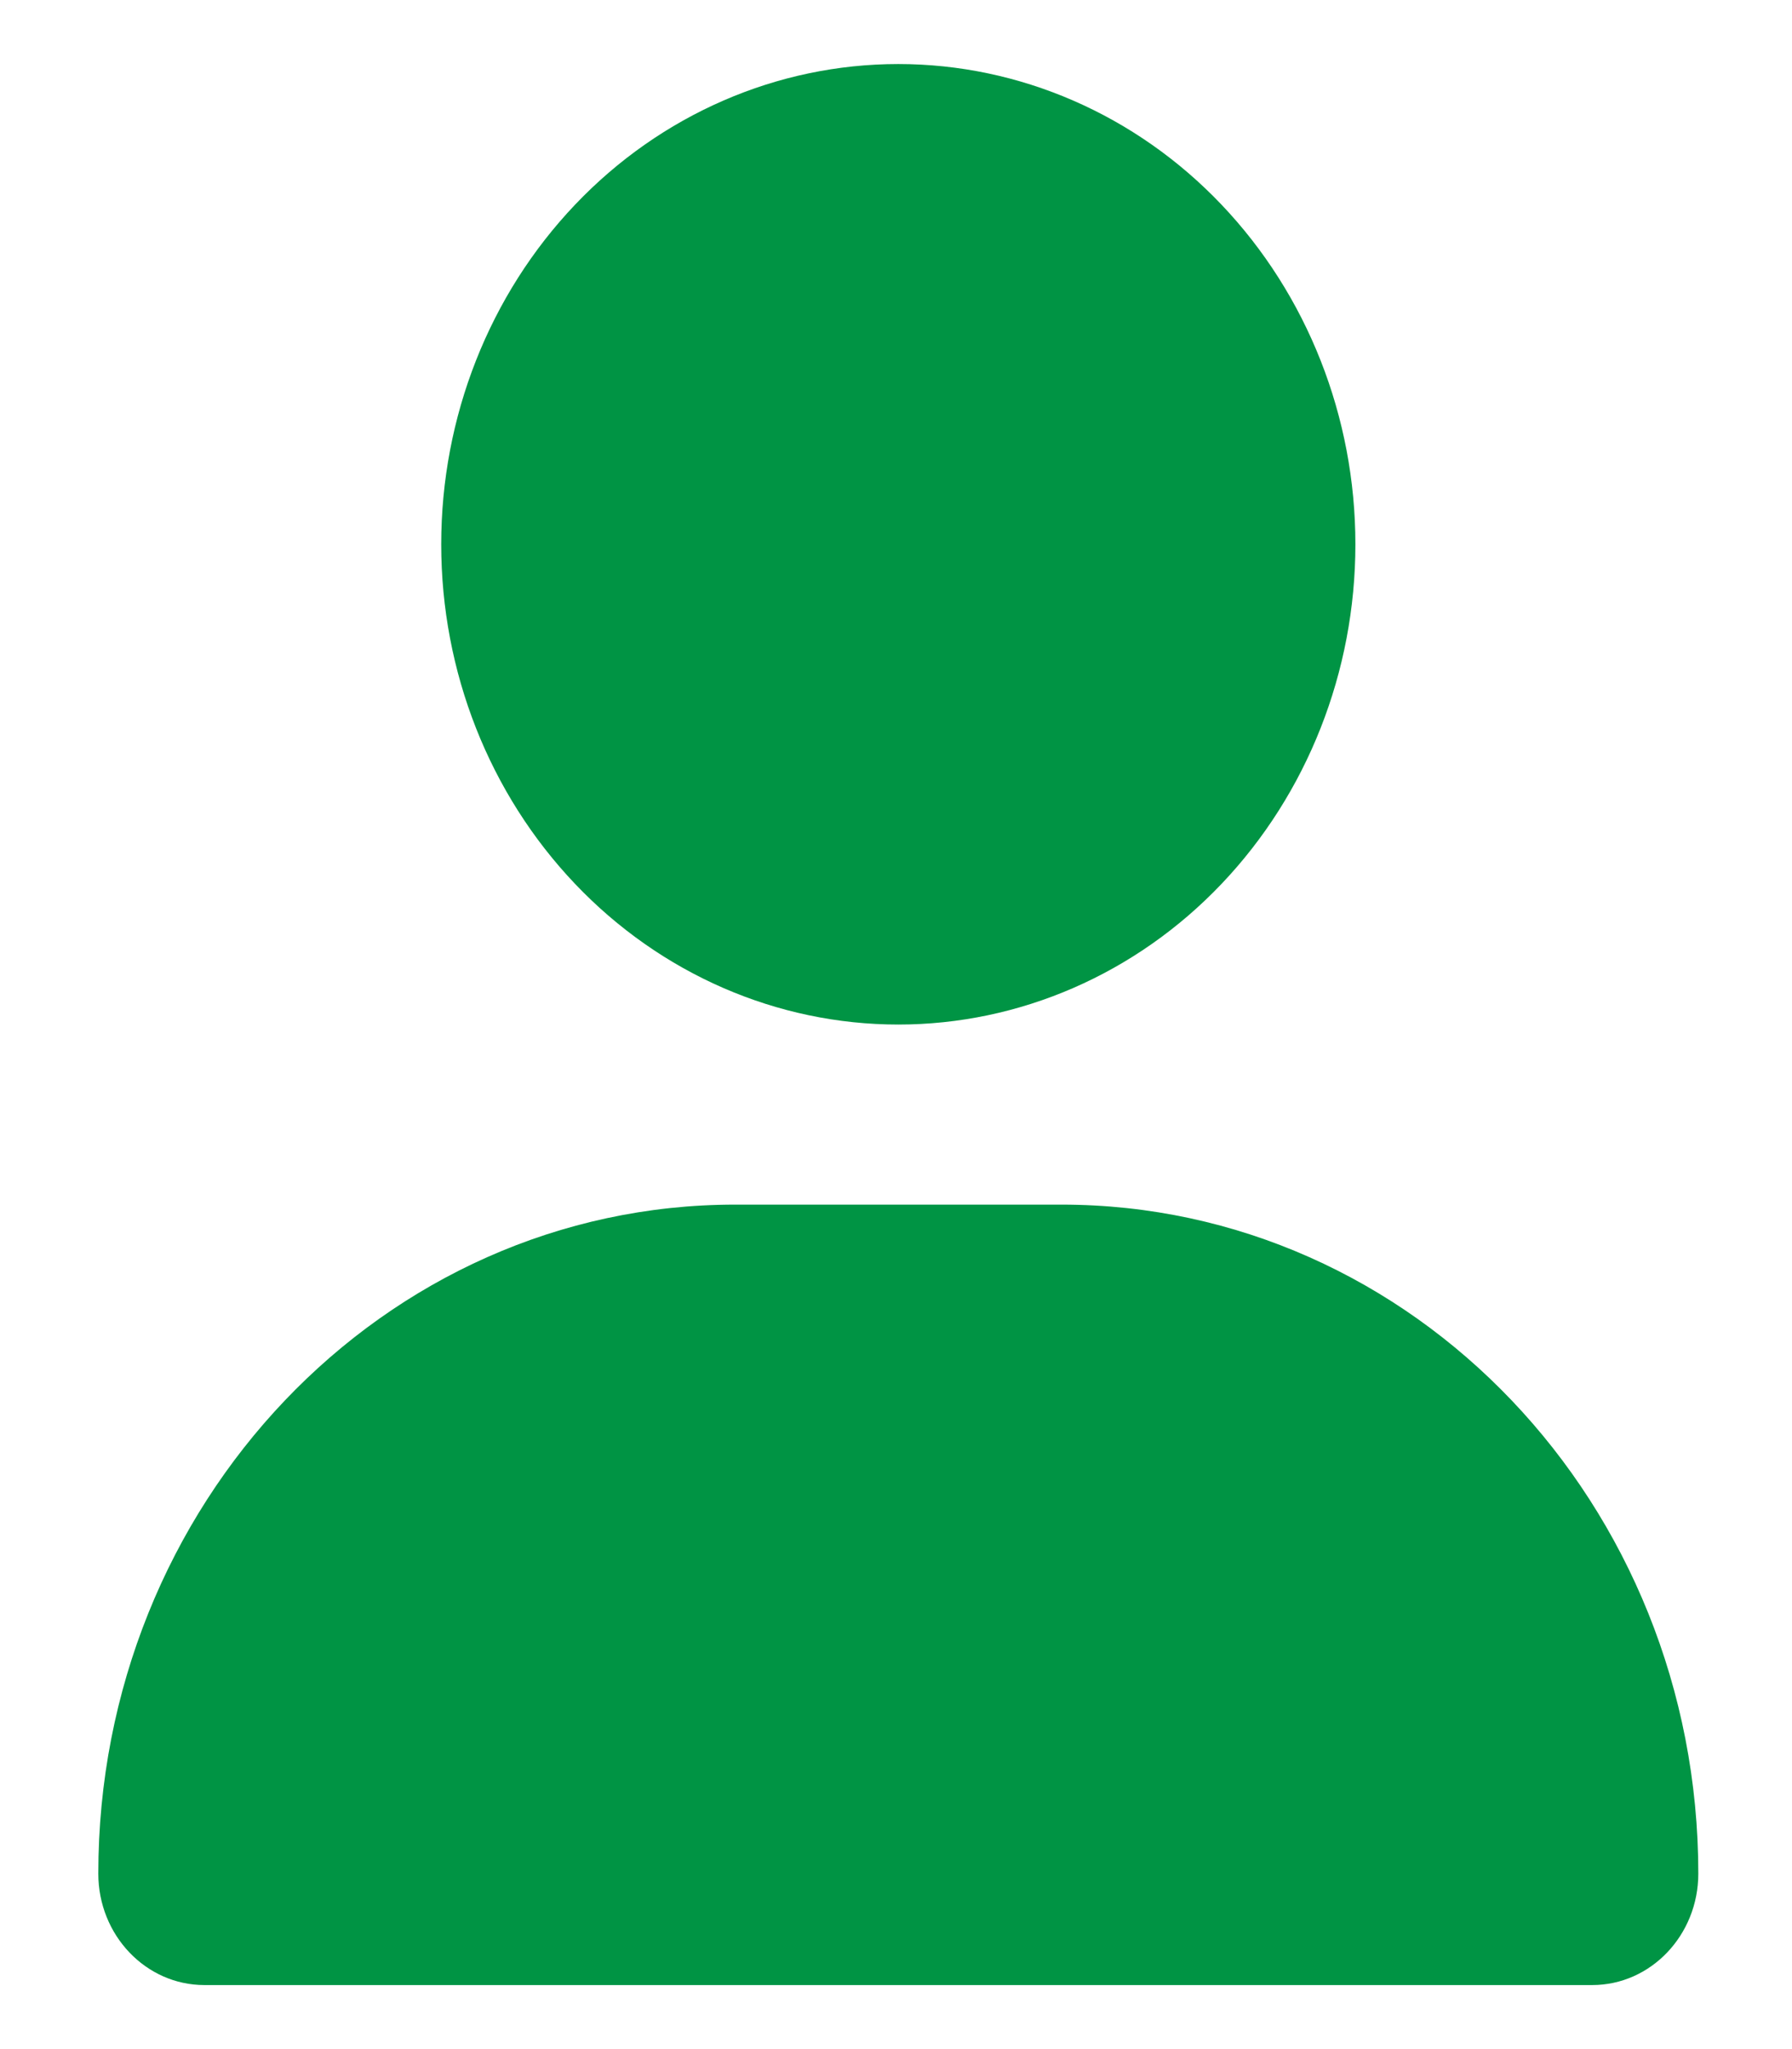 <svg xmlns="http://www.w3.org/2000/svg" fill="none" viewBox="0 0 14 16" height="16" width="14">
<path fill="#009444" d="M7.018 8C7.965 8 8.874 7.605 9.543 6.902C10.213 6.198 10.589 5.245 10.589 4.25C10.589 3.255 10.213 2.302 9.543 1.598C8.874 0.895 7.965 0.5 7.018 0.5C6.071 0.5 5.162 0.895 4.493 1.598C3.823 2.302 3.447 3.255 3.447 4.25C3.447 5.245 3.823 6.198 4.493 6.902C5.162 7.605 6.071 8 7.018 8ZM5.743 9.406C2.995 9.406 0.768 11.744 0.768 14.63C0.768 15.11 1.139 15.5 1.597 15.5H12.439C12.897 15.5 13.268 15.11 13.268 14.63C13.268 11.744 11.041 9.406 8.293 9.406H5.743Z"></path>
</svg>
